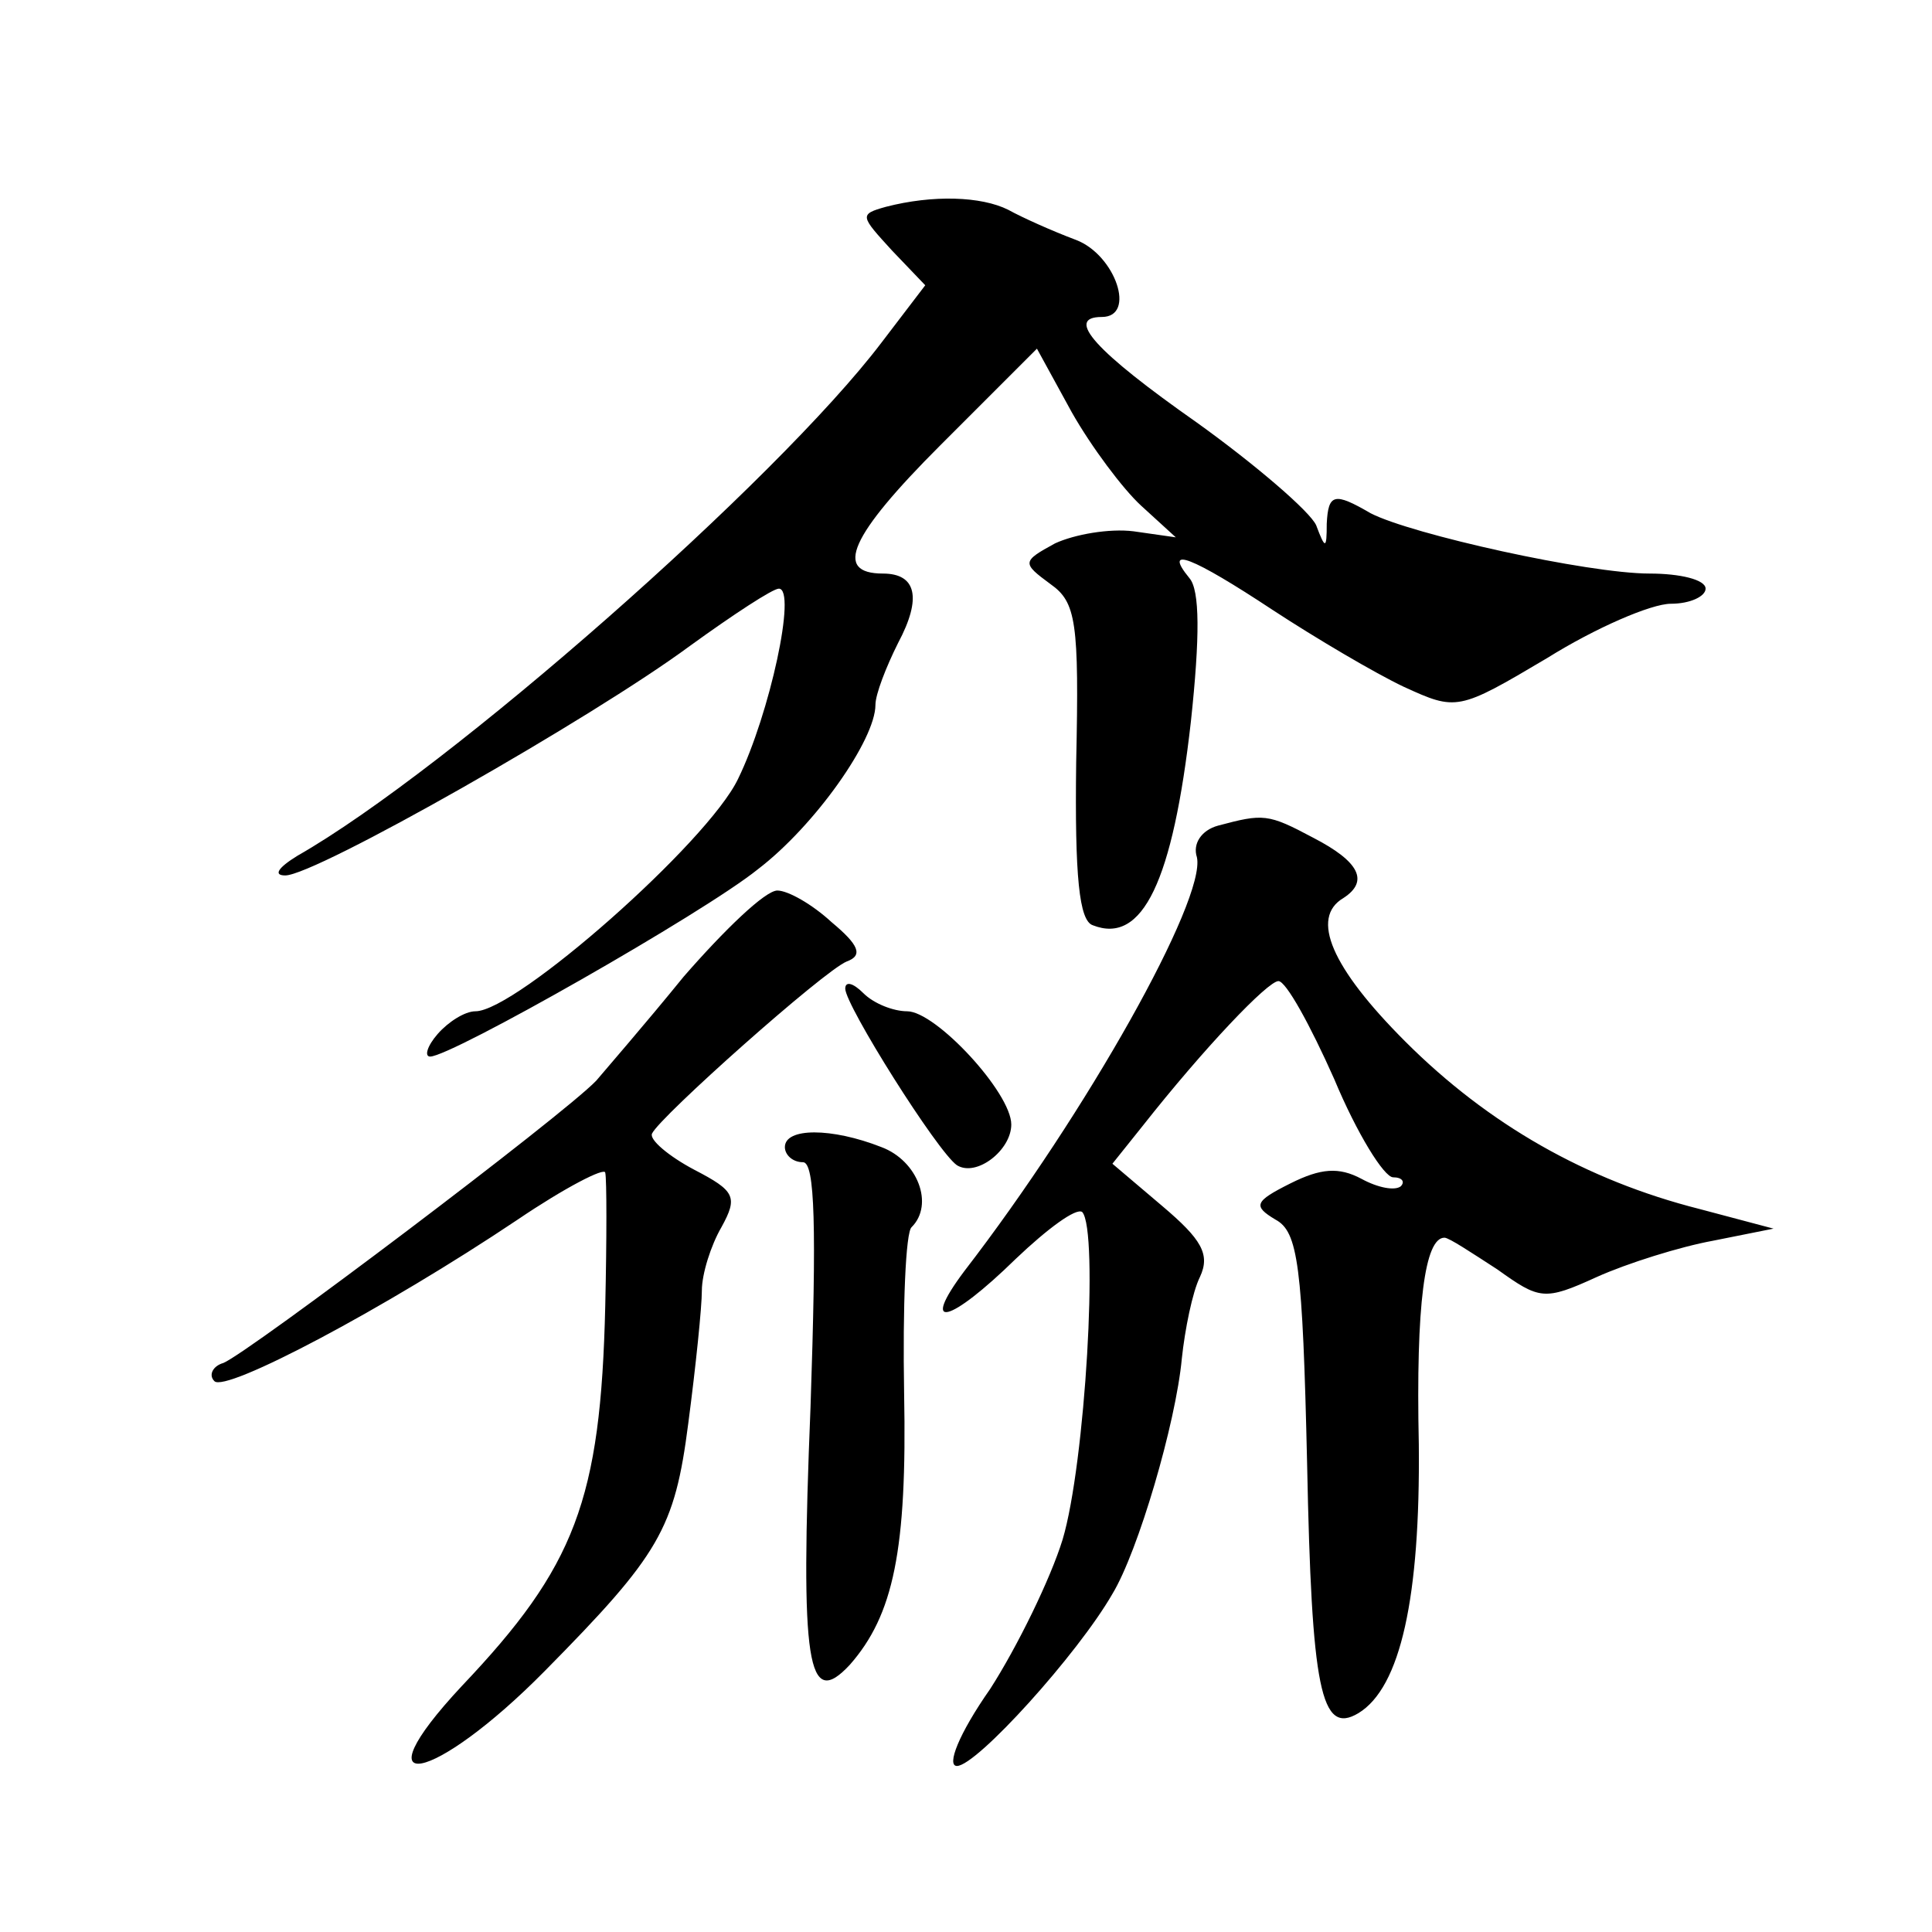 <?xml version="1.0" standalone="no"?>
<!DOCTYPE svg PUBLIC "-//W3C//DTD SVG 20010904//EN"
 "http://www.w3.org/TR/2001/REC-SVG-20010904/DTD/svg10.dtd">
<svg version="1.0" xmlns="http://www.w3.org/2000/svg"
 width="128pt" height="128pt" viewBox="0 0 128 128"
 preserveAspectRatio="xMidYMid meet">
<g transform="translate(0,128) scale(0.1,-0.1)"
fill="#0" stroke="none">
<path d="M587 1143 c-18 -5 -17 -6 4 -29 l22 -23 -29 -38 c-69 -91 -287 -283 -387
-340 -13 -8 -16 -13 -8 -13 20 0 203 104 268 152 29 21 55 38 59 38 12 0 -6 -83
-27 -126 -20 -42 -147 -154 -174 -154 -7 0 -18 -7 -25 -15 -7 -8 -9 -15 -5 -15
14 0 181 95 217 124 38 29 78 86 78 109 0 7 7 25 15 41 16 30 12 46 -10 46 -33
0 -22 25 38 85 l64 64 23 -42 c13 -23 34 -51 46 -62 l23 -21 -28 4 c-16 2 -39 -2
-52 -8 -22 -12 -22 -13 -3 -27 17 -12 19 -25 17 -118 -1 -76 2 -105 11 -108 33
-13 53 29 65 135 6 56 6 87 -1 95 -18 22 2 14 55 -21 29 -19 68 -42 87 -51 35 -16
36 -16 95 19 32 20 69 36 82 36 13 0 23 5 23 10 0 6 -17 10 -37 10 -41 0 -158 26
-185 40 -24 14 -28 13 -29 -7 0 -17 -1 -17 -7 -1 -4 9 -40 40 -79 68 -67 47 -88
70 -63 70 23 0 9 41 -17 51 -16 6 -36 15 -45 20 -18 9 -50 10 -81 2z M807 733 c-11
-3 -17 -12 -14 -21 6 -28 -73 -169 -154 -274 -30 -40 -10 -35 34 8 21 20 40 34
44 31 11 -12 2 -167 -13 -217 -8 -26 -30 -71 -48 -99 -21 -30 -29 -51 -22 -51 13
0 80 74 103 114 17 28 42 113 46 156 2 19 7 44 12 54 7 15 1 25 -25 47 l-33 28
20 25 c41 52 83 96 90 96 5 0 21 -29 37 -65 15 -36 33 -65 39 -65 6 0 8 -3 5 -6
-4 -3 -15 -1 -26 5 -15 8 -27 7 -47 -3 -24 -12 -25 -15 -10 -24 15 -8 18 -30 21
-162 3 -149 9 -180 34 -165 28 17 41 77 40 178 -2 93 4 137 17 137 3 0 18 -10 35
-21 28 -20 31 -21 66 -5 20 9 55 20 77 24 l40 8 -49 13 c-75 19 -140 56 -195 111
-49 49 -63 82 -41 95 17 11 11 24 -20 40 -30 16 -33 16 -63 8z M453 633 c-26 -32
-53 -63 -58 -69 -22 -23 -230 -180 -247 -187 -7 -2 -10 -8 -6 -12 7 -8 113 48 201
107 31 21 58 35 58 31 1 -4 1 -44 0 -88 -3 -129 -20 -173 -95 -252 -70 -75 -19
-65 55 10 76 77 86 94 95 164 5 38 9 77 9 88 0 11 6 30 13 42 11 20 9 24 -18 38
-17 9 -30 20 -28 24 5 11 114 108 129 114 11 4 8 11 -10 26 -13 12 -29 21 -36 21
-8 0 -35 -26 -62 -57z M560 625 c0 -11 61 -108 74 -117 13 -8 36 10 36 27 0 21
-50 75 -69 75 -9 0 -22 5 -29 12 -7 7 -12 8 -12 3z M520 520 c0 -5 5 -10 12 -10
8 0 9 -43 5 -162 -7 -172 -2 -201 26 -171 29 33 38 76 36 180 -1 57 1 107 5 110
15 15 4 44 -20 53 -33 13 -64 13 -64 0z"/>
</g>
</svg>

